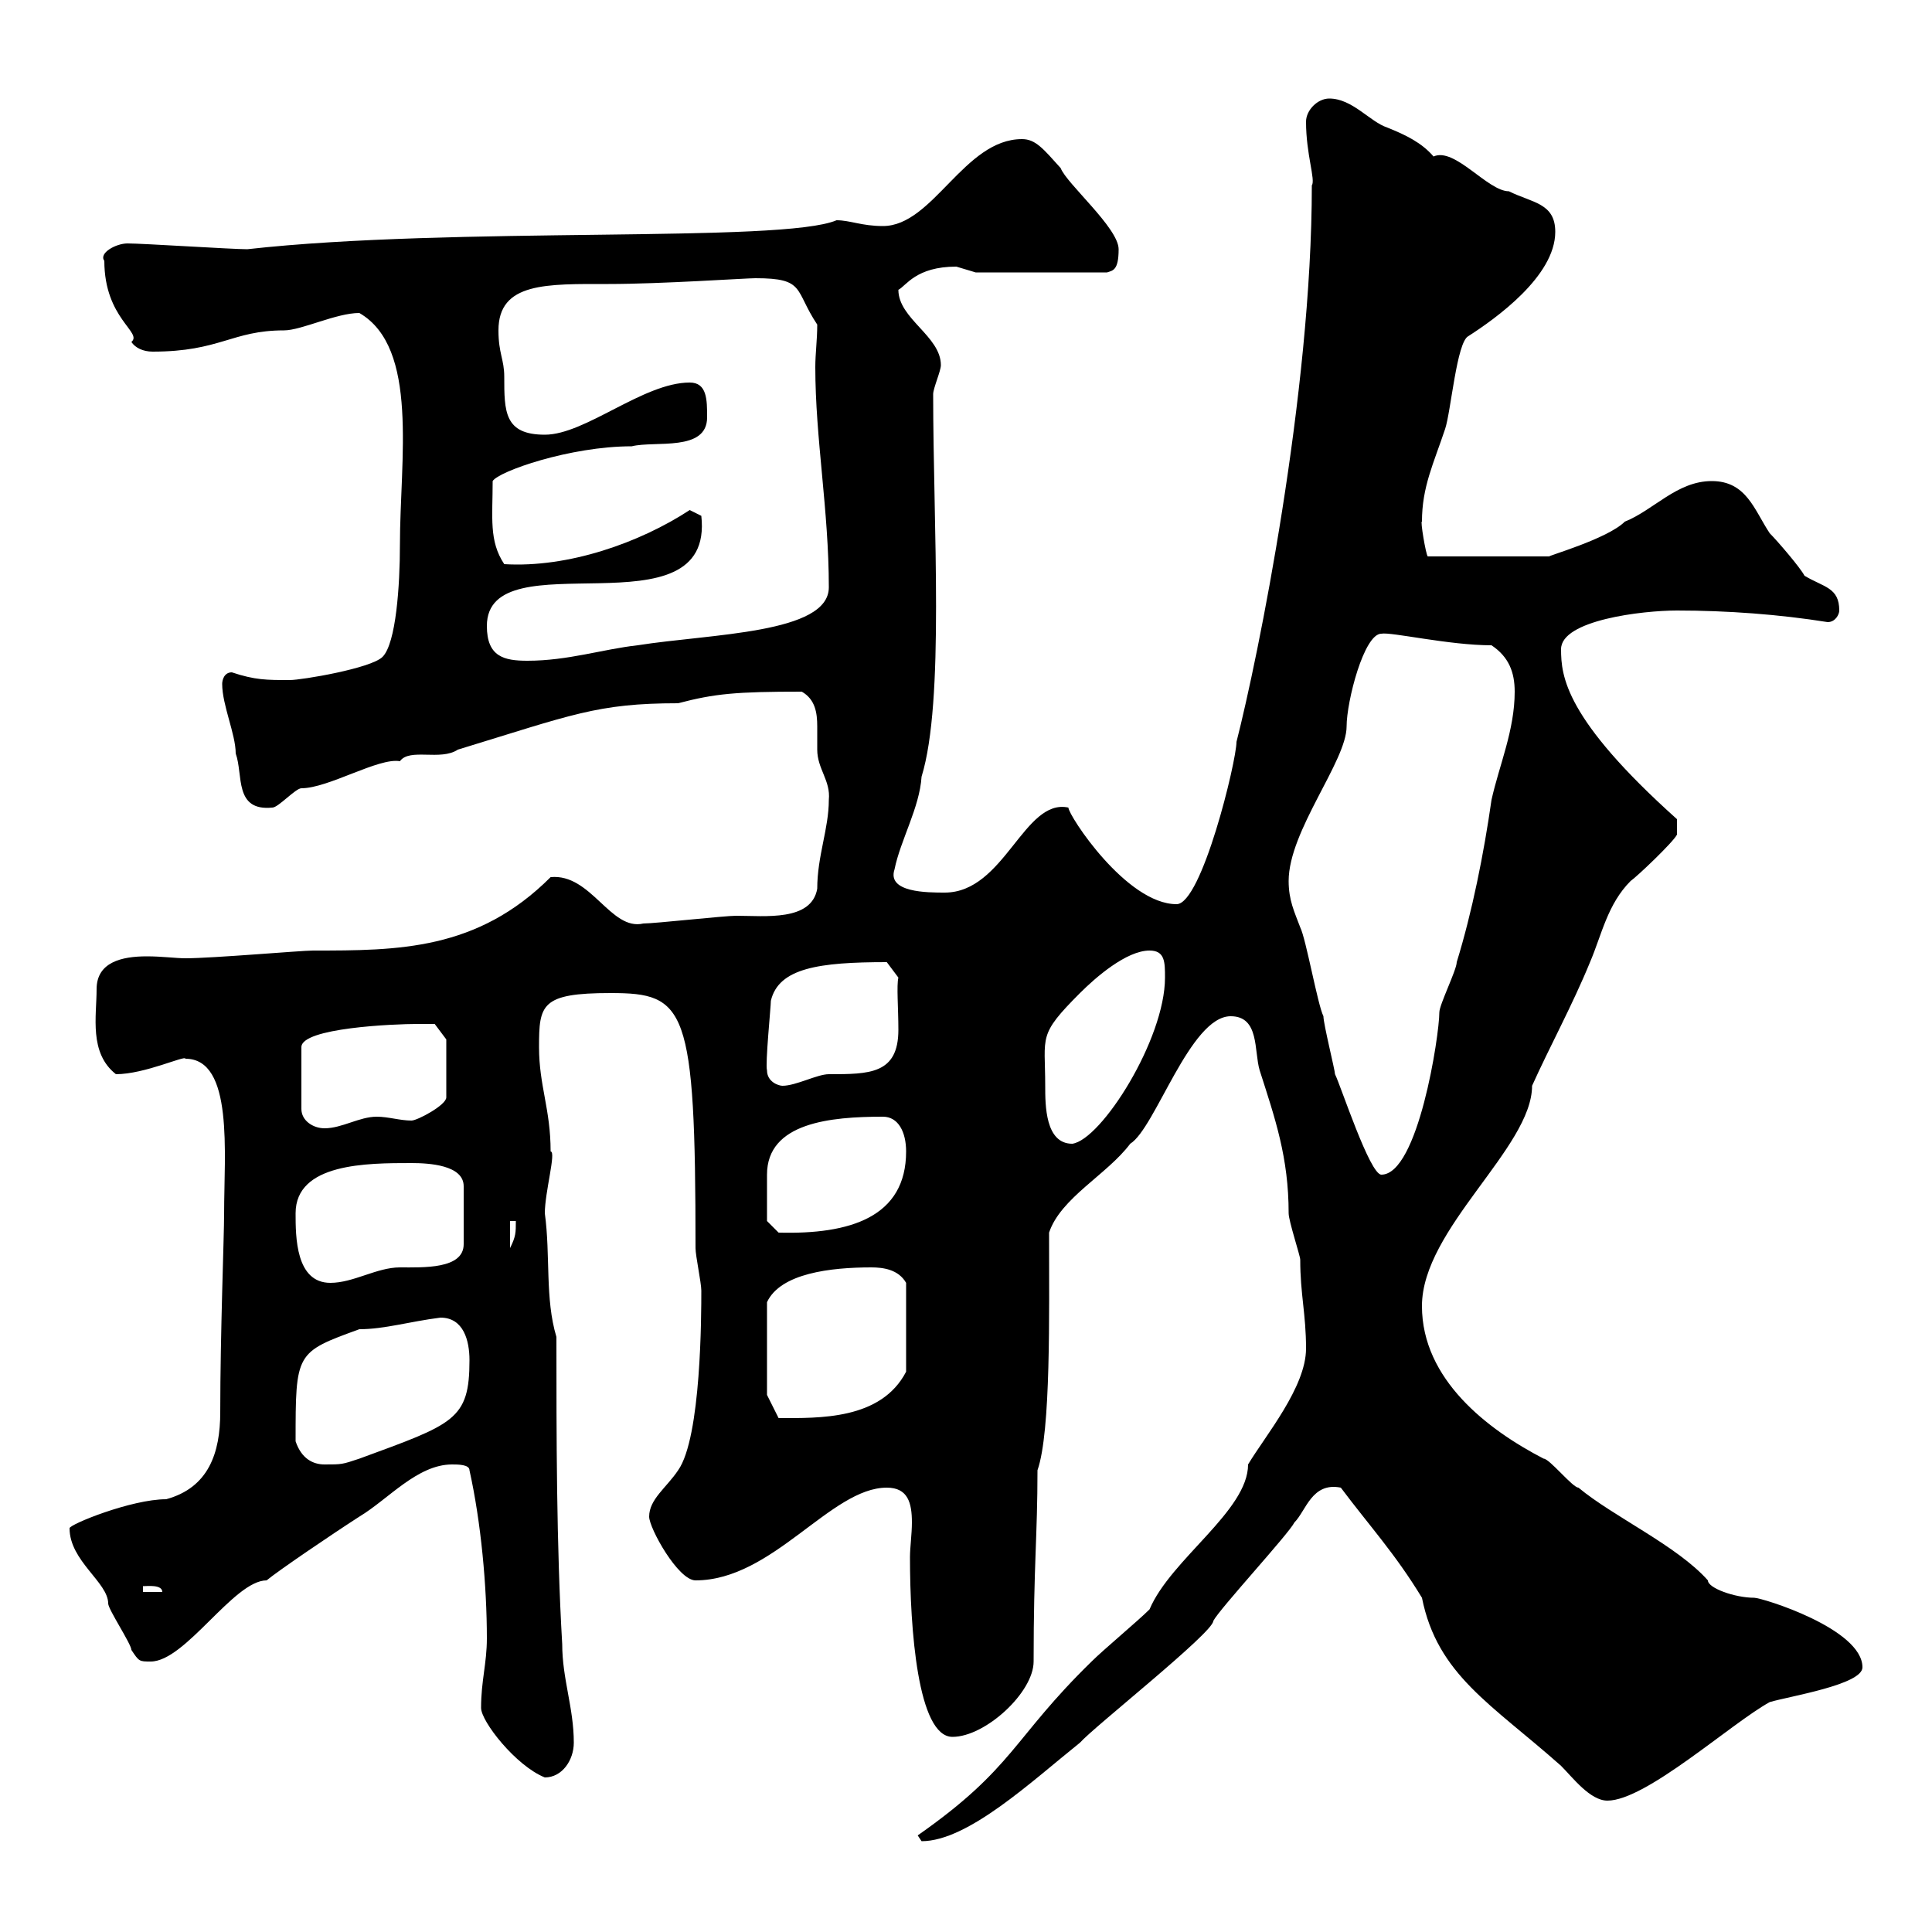 <svg xmlns="http://www.w3.org/2000/svg" xmlns:xlink="http://www.w3.org/1999/xlink" width="300" height="300"><path d="M142.50 285C142.50 285 143.10 285.90 143.10 285.90C150.30 285.90 160.20 276.60 167.70 270.60C169.80 268.20 188.40 253.50 188.40 251.70C189.30 249.90 200.10 238.20 201 236.40C202.80 234.60 203.70 230.10 208.20 231C212.70 237 216.60 241.20 220.80 248.10C223.20 260.10 231.60 264.60 242.40 274.20C244.20 276 246.90 279.60 249.60 279.60C255.60 279.60 268.80 267.60 274.80 264.30C277.80 263.40 289.20 261.60 289.20 258.90C289.20 252.90 273.60 248.10 272.40 248.10C269.40 248.10 265.20 246.60 265.20 245.40C260.40 240 250.50 235.50 245.10 231C244.20 231 240.60 226.50 239.70 226.50C231 222 220.80 214.20 220.80 202.80C220.80 190.80 237.90 178.20 237.90 168.60C240.60 162.60 244.20 156 246.90 149.40C248.70 145.20 249.60 140.40 253.20 136.80C254.10 136.20 259.80 130.80 260.40 129.60L260.40 127.20C243 111.60 242.40 105 242.40 100.80C242.40 96.30 255 94.80 260.40 94.80C268.20 94.80 276.30 95.40 283.80 96.60C285 96.60 285.60 95.40 285.60 94.80C285.60 91.20 283.20 91.20 280.20 89.40C279.60 88.20 276 84 274.80 82.80C272.40 79.20 271.20 74.70 265.80 74.70C260.40 74.70 256.80 79.20 252.30 81C249.60 83.70 240 86.40 240.60 86.40L221.70 86.40C221.40 86.10 220.50 80.70 220.80 81C220.80 75.60 222.60 72 224.40 66.60C225.30 63.90 226.20 53.10 228 52.20C232.20 49.50 241.50 42.90 241.50 36C241.50 31.50 237.90 31.50 234.30 29.70C231 29.70 225.90 22.80 222.60 24.30C220.80 22.20 218.40 21 215.40 19.80C212.70 18.90 210 15.30 206.40 15.30C204.60 15.30 202.80 17.10 202.80 18.90C202.80 24 204.30 27.90 203.70 28.80C203.70 61.20 195.30 102.30 192 115.20C192 118.20 186.60 140.40 182.70 140.40C174.90 140.40 165.90 126.60 165.90 125.40C159 123.90 156 138.60 146.70 138.60C144 138.60 137.70 138.60 138.90 135C139.80 130.50 142.80 125.40 143.10 120.60C146.70 108.90 144.90 81.60 144.90 61.20C144.90 60.30 146.10 57.60 146.10 56.70C146.10 52.20 139.50 49.50 139.50 45C140.70 44.40 142.20 41.40 148.50 41.40C148.50 41.40 151.50 42.30 151.50 42.30L171.90 42.30C172.80 42 173.70 42 173.70 38.70C173.70 35.40 165.60 28.50 164.70 26.10C162 23.10 160.80 21.60 158.70 21.60C149.70 21.60 144.90 35.10 137.10 35.10C133.80 35.10 132 34.20 129.90 34.20C121.50 37.80 70.50 35.10 38.40 38.70C36 38.70 22.20 37.80 19.80 37.80C18 37.80 15.30 39.30 16.20 40.50C16.20 49.50 22.20 51.60 20.40 53.10C21 54 22.20 54.60 23.70 54.60C34.20 54.60 36 51.30 44.10 51.30C46.80 51.30 52.20 48.60 55.80 48.60C65.10 54 62.10 71.40 62.10 84.60C62.10 90.90 61.50 99.90 59.40 102C57.60 103.80 46.80 105.60 45 105.60C41.40 105.60 39.60 105.60 36 104.40C34.80 104.40 34.50 105.60 34.50 106.20C34.50 109.50 36.60 114 36.60 117C37.80 120.30 36.30 126 42.30 125.40C43.20 125.40 45.90 122.40 46.80 122.40C51 122.40 58.80 117.60 62.10 118.20C63.60 116.10 68.40 118.20 71.10 116.40C88.80 111 92.70 109.20 105.30 109.20C111 107.70 114.30 107.40 124.50 107.40C126.60 108.60 126.90 110.70 126.90 112.80C126.90 114.30 126.90 115.20 126.90 116.40C126.90 119.40 129 121.20 128.70 124.20C128.70 128.70 126.90 132.90 126.90 138C126 143.10 118.80 142.20 114.30 142.20C112.50 142.20 101.70 143.40 99.90 143.40C94.80 144.60 91.80 135.60 85.50 136.20C74.10 147.60 61.80 147.60 48.60 147.60C46.80 147.60 33 148.80 28.80 148.80C27.30 148.80 25.20 148.50 22.80 148.50C18.90 148.50 15 149.40 15 153.60C15 157.80 13.80 163.50 18 166.80C22.50 166.80 28.80 163.80 28.80 164.40C36.30 164.40 34.80 179.10 34.80 188.40C34.80 192 34.20 207 34.20 219.30C34.20 225.60 32.40 231 25.80 232.80C20.40 232.80 10.80 236.70 10.80 237.30C10.80 242.40 16.80 245.70 16.80 249C16.80 249.90 20.40 255.30 20.40 256.20C21.60 258 21.60 258 23.40 258C28.80 258 36.30 245.40 41.40 245.40C43.20 243.90 51.60 238.20 55.80 235.50C60.30 232.80 64.80 227.40 70.20 227.40C71.10 227.40 72.90 227.40 72.90 228.30C74.70 236.40 75.60 246.30 75.60 254.40C75.60 258.30 74.70 261 74.70 265.20C74.70 267.30 80.10 274.20 84.60 276C87.30 276 89.10 273.30 89.10 270.60C89.10 265.20 87.30 260.70 87.30 255.30C86.40 240 86.40 222.90 86.40 207.60C84.60 201.60 85.50 195 84.60 188.40C84.60 185.10 86.40 178.80 85.50 178.80C85.50 172.20 83.70 168.60 83.70 162.60C83.70 156 84 154.20 94.80 154.20C106.50 154.20 108 156.30 108 193.80C108 195 108.90 199.20 108.90 200.40C108.90 204 108.90 223.20 105.30 228.30C103.50 231 100.80 232.80 100.80 235.50C100.80 237.30 105.30 245.40 108 245.40C120 245.40 129 231 137.70 231C141 231 141.60 233.40 141.60 236.40C141.60 238.20 141.30 240.30 141.30 241.80C141.30 252.90 142.50 269.70 147.90 269.70C153 269.70 160.50 262.80 160.50 258C160.50 243 161.10 238.50 161.10 228.30C163.20 222.30 162.90 204 162.90 191.40C164.70 186 171.90 182.40 175.50 177.60C179.40 175.20 184.80 157.80 191.10 157.80C195.60 157.80 194.70 163.20 195.60 166.20C198 173.70 200.10 179.70 200.10 188.40C200.10 189.60 201.90 195 201.90 195.60C201.90 201 202.80 204 202.80 209.40C202.80 215.40 196.50 222.90 193.80 227.40C193.80 234.60 181.80 242.10 178.50 249.90C176.70 251.70 171.30 256.20 169.50 258C157.20 270 157.50 274.50 142.50 285ZM22.20 246.30C22.80 246.30 25.20 246 25.20 247.20L22.20 247.20ZM45.90 223.80C45.90 210 45.90 210 55.80 206.40C59.70 206.40 63.60 205.20 68.40 204.60C72 204.60 72.90 208.20 72.90 211.20C72.90 220.50 70.50 221.10 55.80 226.50C53.10 227.40 53.10 227.40 50.40 227.40C48.60 227.40 46.80 226.50 45.90 223.80ZM119.10 216.60L119.10 202.20C121.20 197.70 129 196.80 135.30 196.80C137.10 196.80 139.50 197.10 140.70 199.20L140.70 213C136.80 220.50 127.20 220.20 120.90 220.20ZM45.90 188.40C45.90 180.60 57 180.60 63.90 180.60C66.60 180.60 72 180.90 72 184.20L72 193.20C72 197.10 65.70 196.80 62.10 196.80C58.50 196.80 54.90 199.20 51.30 199.20C45.90 199.20 45.90 192 45.90 188.40ZM79.20 189.60L80.10 189.60C80.10 191.40 80.10 192 79.20 193.80ZM119.10 186C119.10 184.80 119.10 183.60 119.10 182.40C119.10 174.30 129 173.40 137.10 173.40C139.50 173.40 140.70 175.80 140.70 178.80C140.70 189 132 191.70 120.90 191.40L119.10 189.60C119.10 189.60 119.10 186.60 119.10 186ZM200.10 136.80C200.10 129 209.10 118.20 209.10 112.80C209.10 108.90 211.80 98.40 214.50 98.40C216 98.10 225 100.20 231.60 100.20C234.30 102 235.20 104.40 235.20 107.40C235.20 113.40 232.80 118.80 231.60 124.20C230.40 132.60 228.60 141.60 226.20 149.40C226.20 150.60 223.50 156 223.50 157.20C223.50 160.80 220.20 182.40 214.50 182.40C212.70 182.40 208.20 168.60 207.30 166.80C207.30 166.20 205.50 159 205.50 157.80C204.60 156 202.80 145.80 201.90 144C201 141.60 200.10 139.80 200.10 136.80ZM162.30 168.60C162.30 160.80 161.10 160.80 167.70 154.20C170.10 151.80 174.90 147.60 178.50 147.60C180.90 147.60 180.90 149.40 180.90 151.80C180.90 161.40 171 177 166.50 177.60C162.30 177.60 162.30 171.60 162.30 168.60ZM64.80 159C65.70 159 67.50 159 67.50 159L69.30 161.40L69.30 170.40C69.30 171.60 64.80 174 63.90 174C62.10 174 60.30 173.40 58.50 173.40C55.80 173.40 53.10 175.20 50.40 175.20C48.60 175.20 46.80 174 46.80 172.20L46.80 162.60C46.80 159.60 61.20 159 64.80 159ZM119.10 166.20C118.80 165.30 119.70 156.30 119.70 155.40C120.90 150.30 127.20 149.40 137.70 149.40L139.50 151.80C139.20 153 139.50 156.60 139.50 159.90C139.50 166.80 135 166.80 128.70 166.80C126.90 166.80 123.60 168.60 121.50 168.60C120.90 168.60 119.10 168 119.10 166.20ZM75.60 97.20C75.60 83.40 111 99 108.90 80.10L107.10 79.20C99.30 84.30 88.20 88.20 78.30 87.60C75.90 84 76.50 80.40 76.50 74.70C77.40 73.20 88.50 69.30 98.10 69.30C101.70 68.40 109.80 70.20 109.80 64.80C109.80 62.10 109.80 59.40 107.10 59.40C99.90 59.40 90.90 67.50 84.60 67.50C78.30 67.50 78.30 63.90 78.30 58.50C78.30 55.80 77.40 54.90 77.40 51.30C77.40 43.80 84.90 44.10 94.50 44.10C102.60 44.10 115.80 43.20 117.30 43.20C125.10 43.20 123.30 45 126.90 50.40C126.90 52.80 126.60 54.90 126.60 57C126.60 68.10 128.70 79.20 128.70 91.20C128.70 98.40 110.40 98.40 99 100.20C93.60 100.80 88.20 102.60 81.90 102.60C78.30 102.60 75.60 102 75.60 97.20Z"/></svg>
